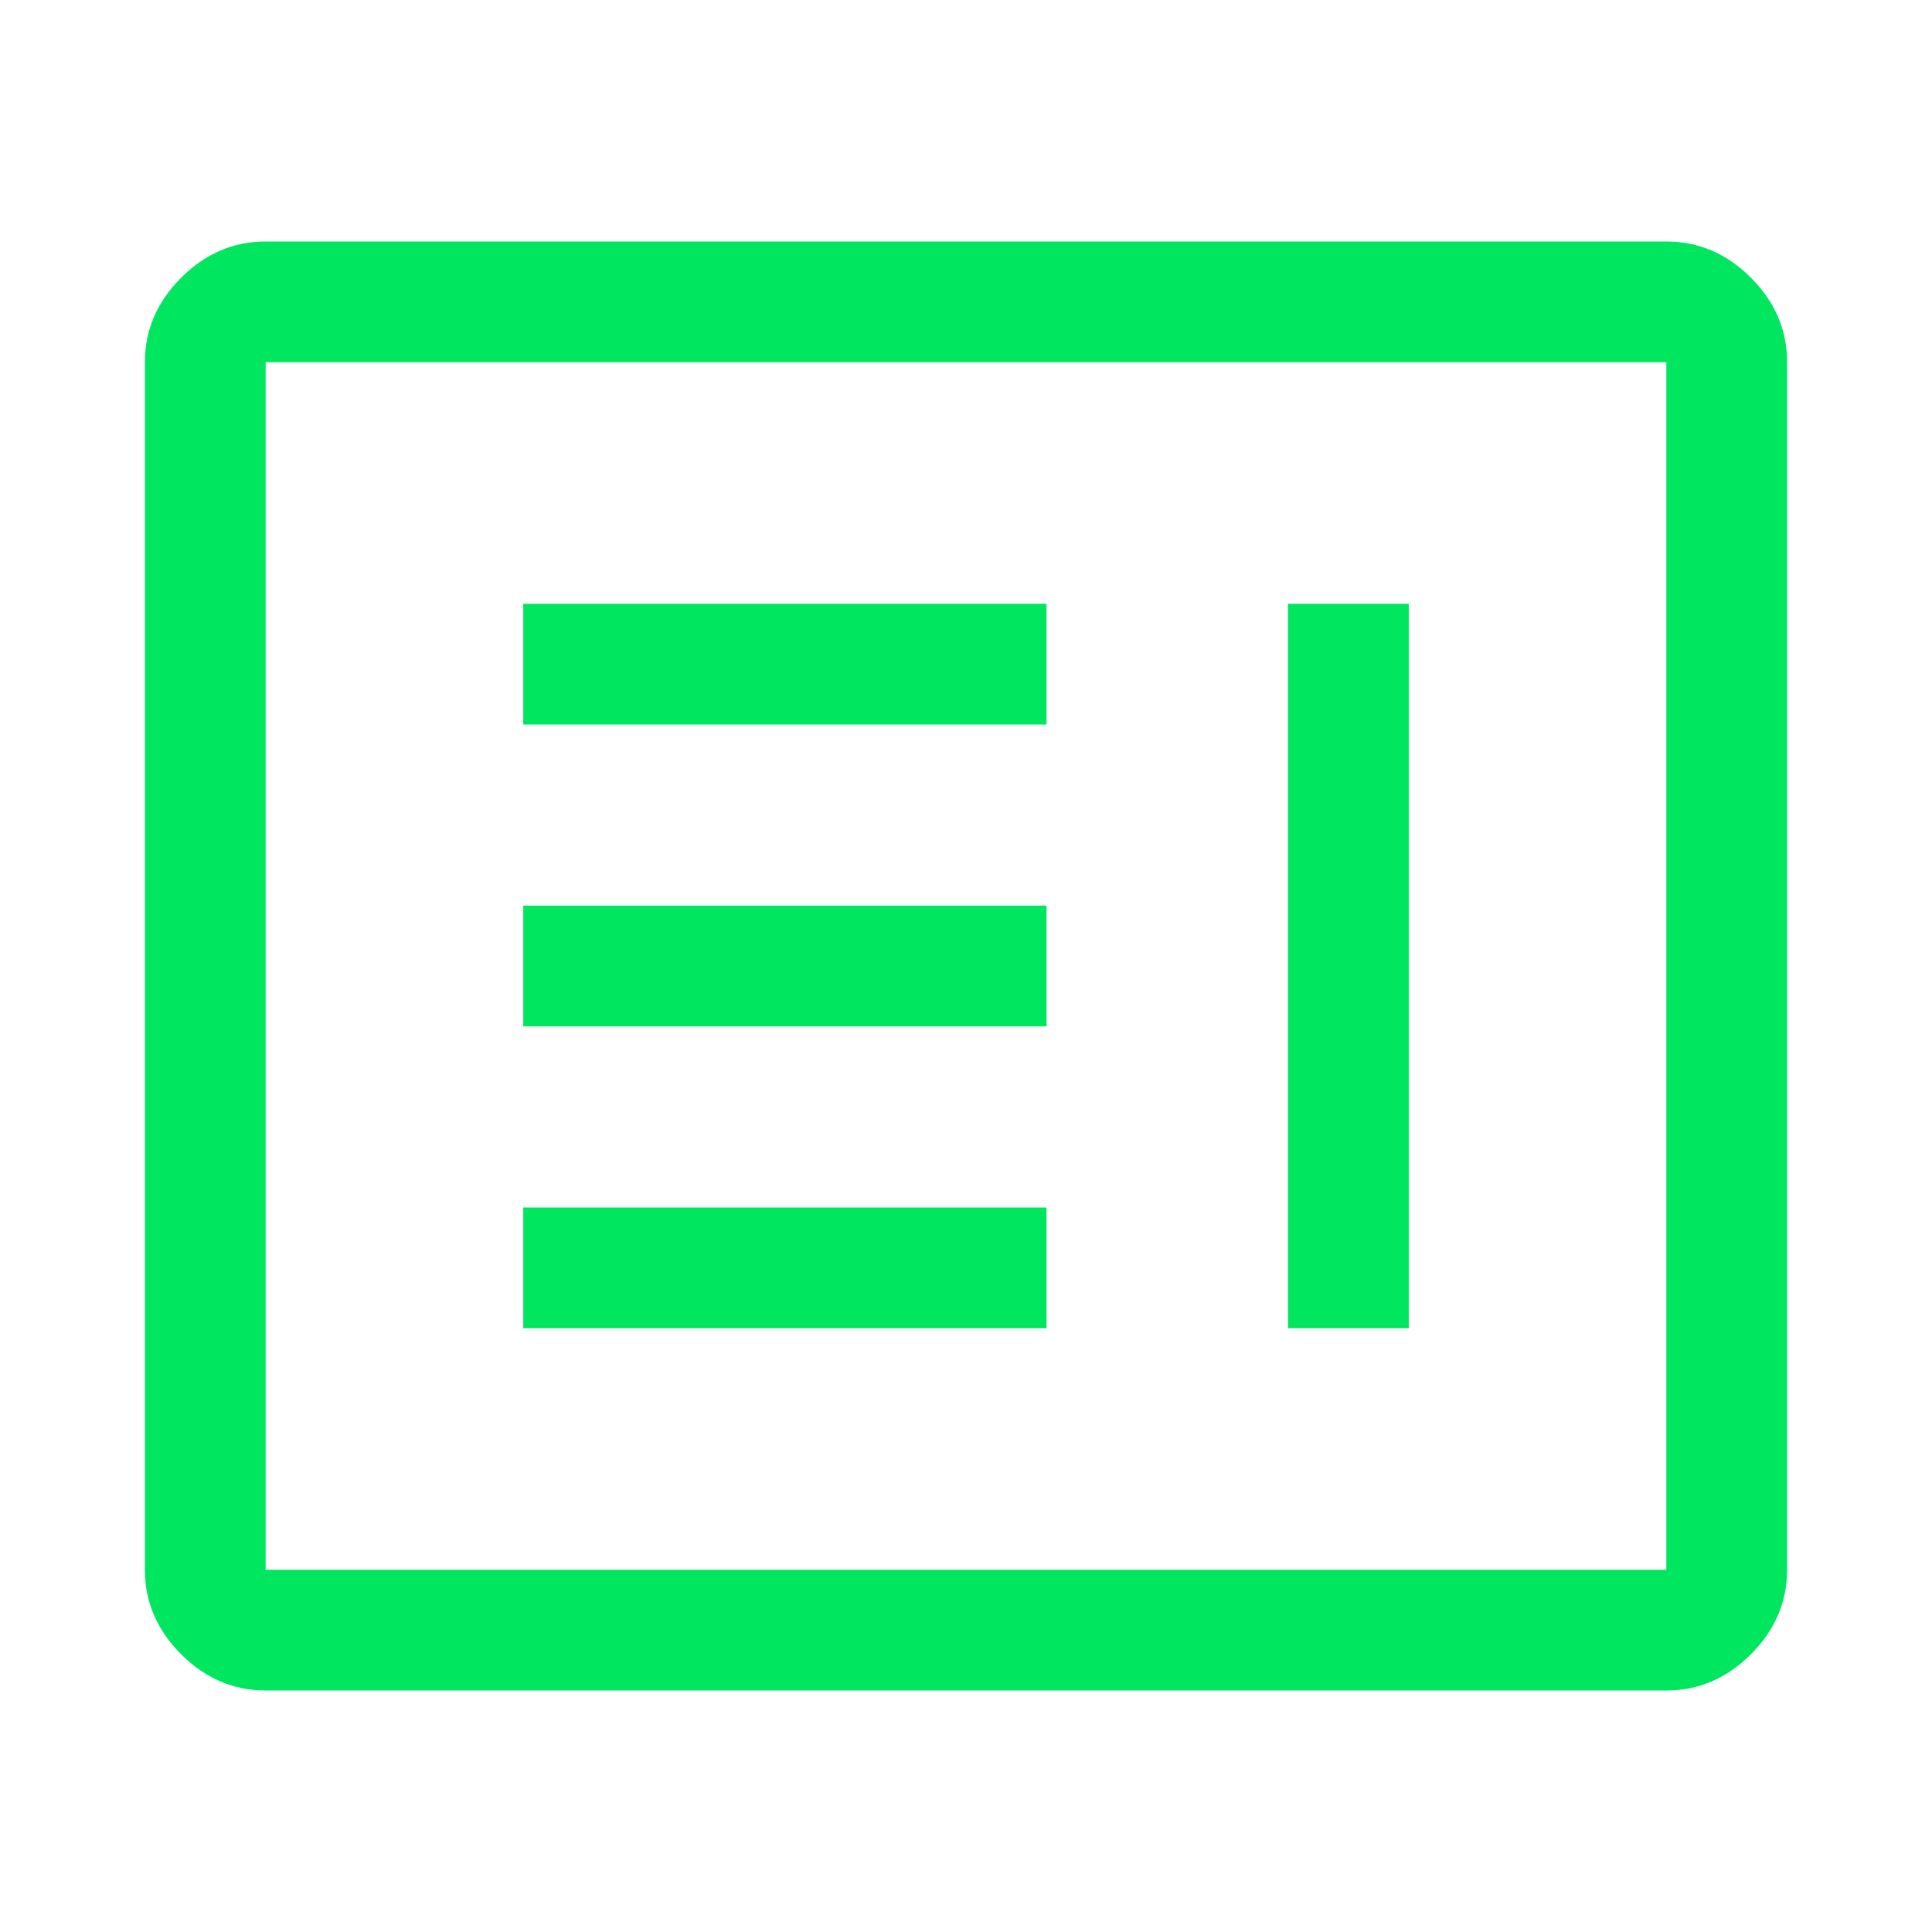 <?xml version="1.0" encoding="UTF-8"?>
<svg xmlns="http://www.w3.org/2000/svg" width="62" height="62" viewBox="0 0 62 62" fill="none">
  <path d="M16.792 42.625H33.584V38.75H16.792V42.625ZM41.334 42.625H45.209V19.375H41.334V42.625ZM16.792 32.938H33.584V29.062H16.792V32.938ZM16.792 23.25H33.584V19.375H16.792V23.25ZM8.525 54.25C7.492 54.25 6.588 53.862 5.813 53.087C5.038 52.312 4.65 51.408 4.65 50.375V11.625C4.65 10.592 5.038 9.688 5.813 8.912C6.588 8.137 7.492 7.75 8.525 7.75H53.475C54.509 7.75 55.413 8.137 56.188 8.912C56.963 9.688 57.35 10.592 57.35 11.625V50.375C57.35 51.408 56.963 52.312 56.188 53.087C55.413 53.862 54.509 54.25 53.475 54.25H8.525ZM8.525 50.375H53.475V11.625H8.525V50.375Z" fill="#00E65F"></path>
</svg>
